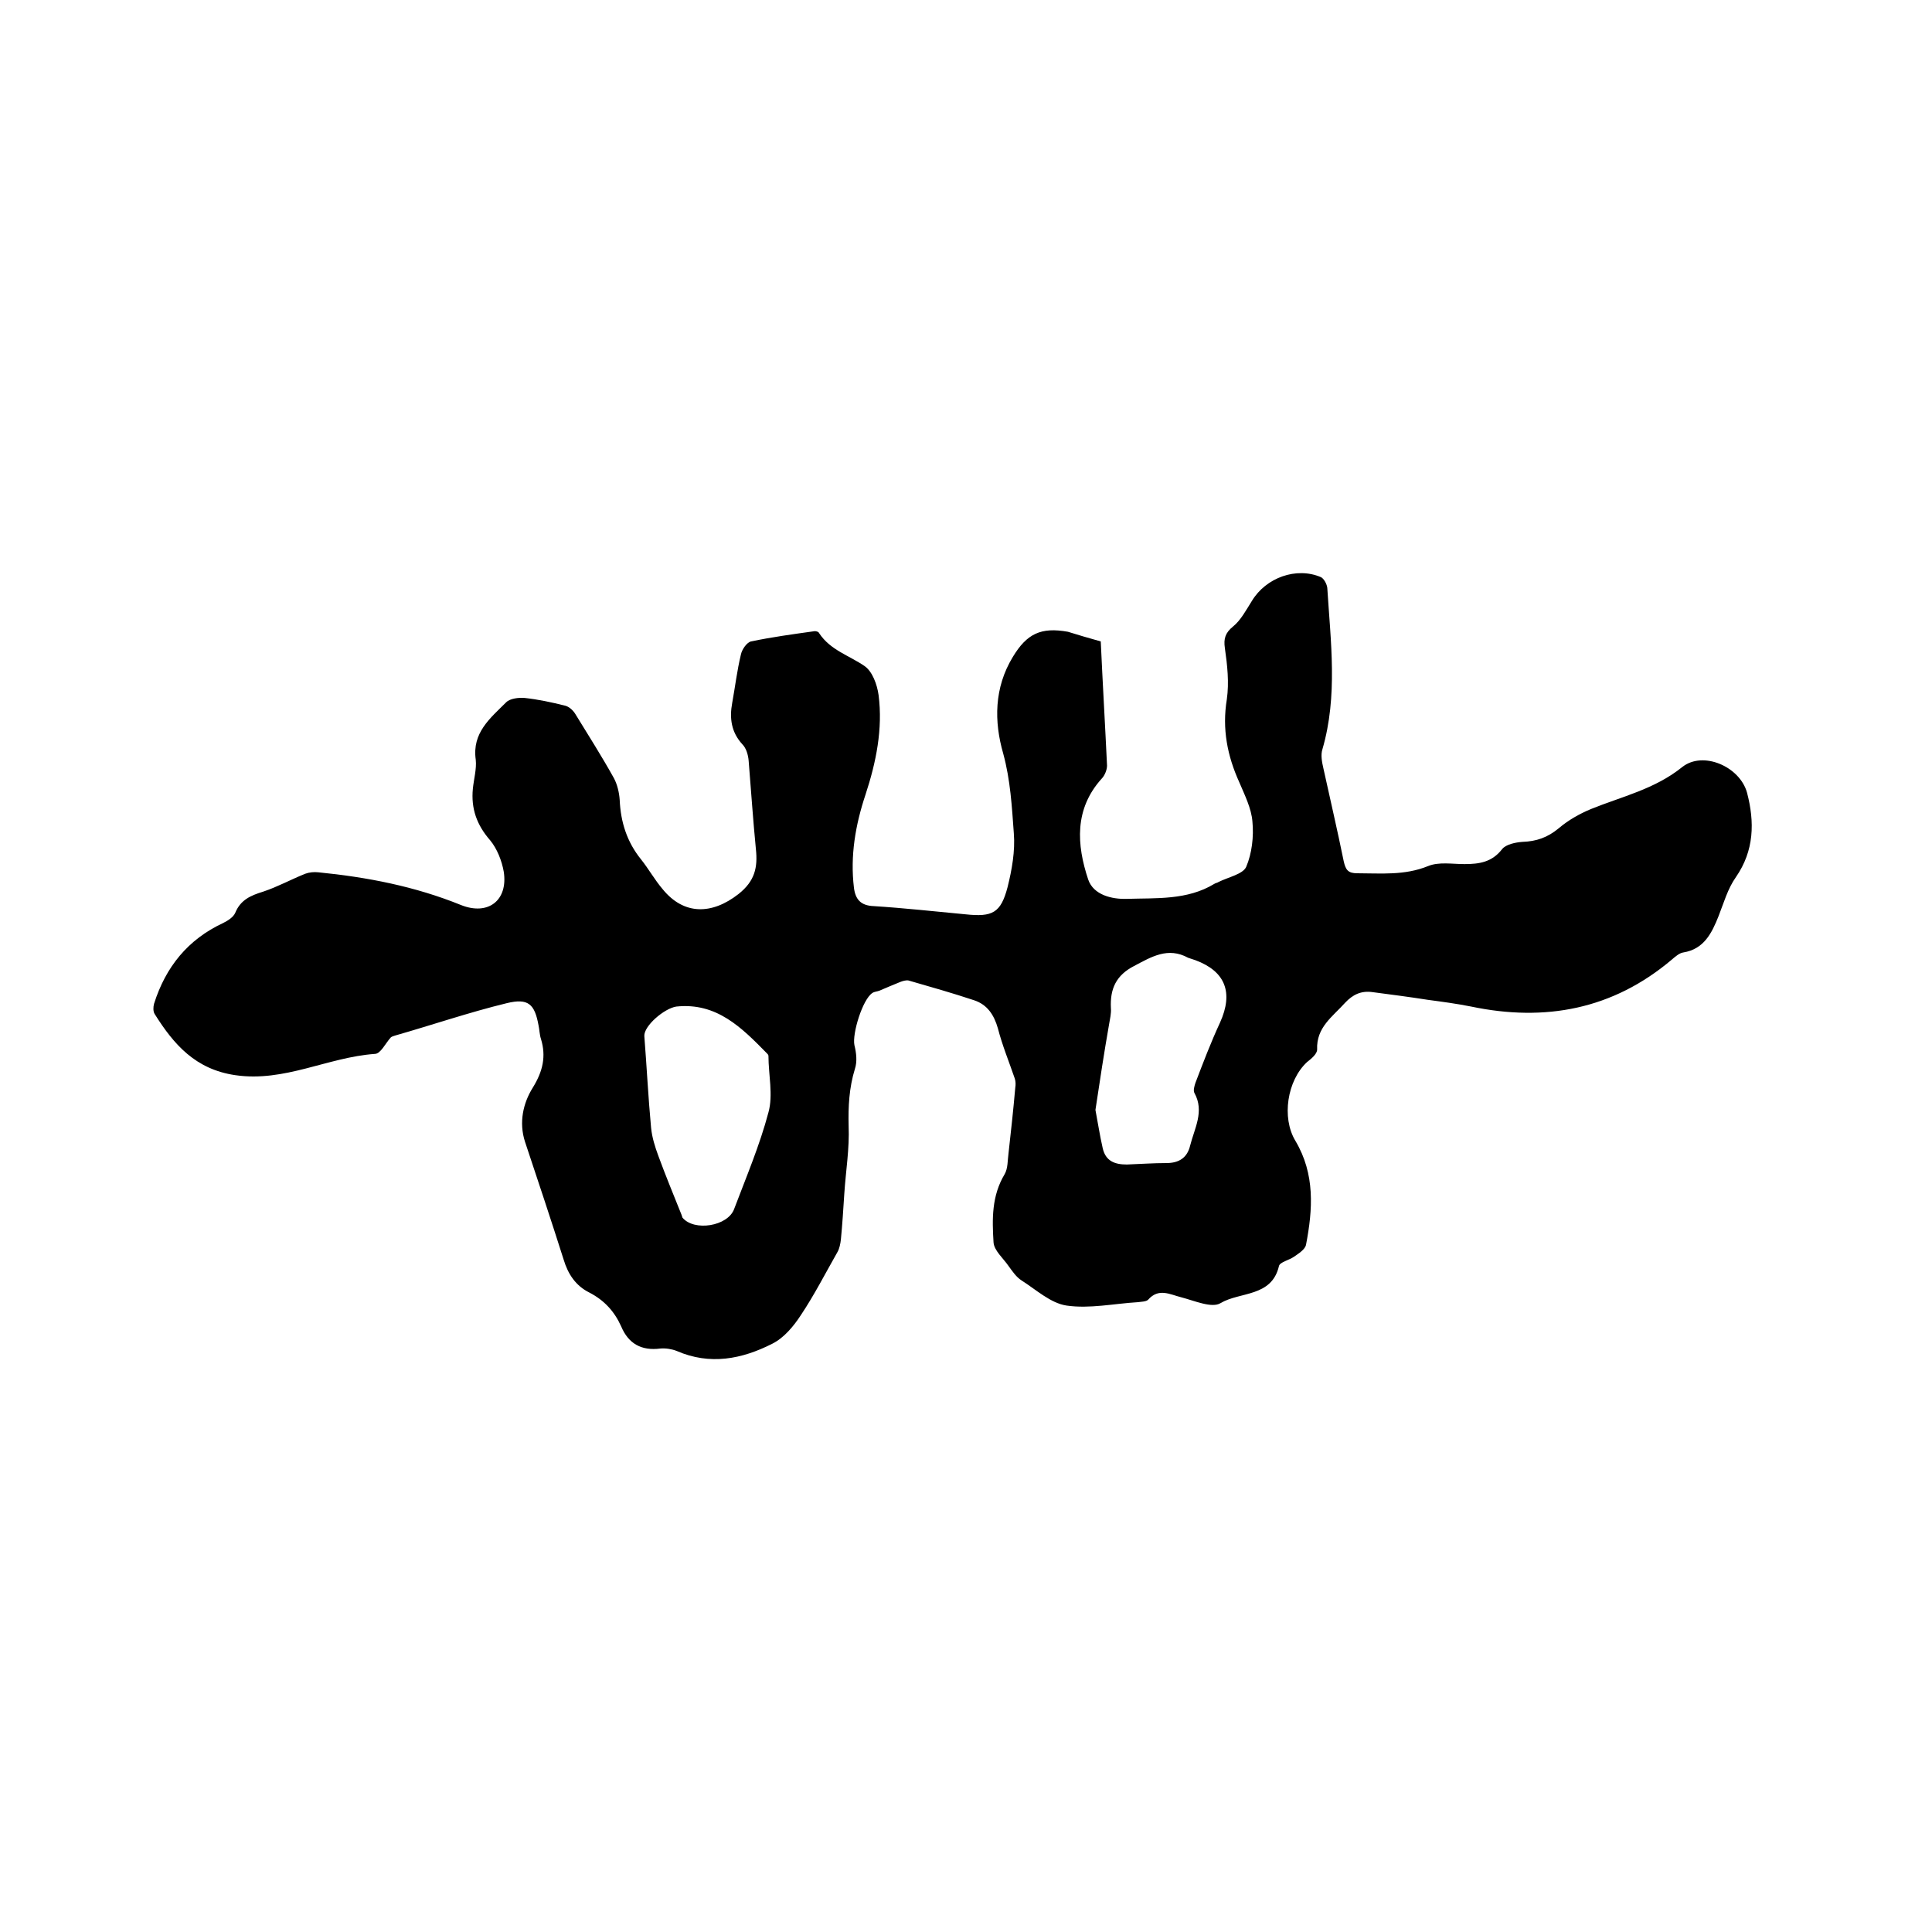 <svg enable-background="new 0 0 400 400" viewBox="0 0 400 400" xmlns="http://www.w3.org/2000/svg"><path d="m227.9 132.8c.4 8.8.9 17.2 1.3 25.7 0 .9-.5 2.1-1.1 2.7-5.7 6.3-5.2 13.7-2.8 20.9 1.1 3.2 4.9 4.1 8 4 6.1-.2 12.5.3 18.1-3.1.3-.2.6-.2.9-.4 2-1 5-1.6 5.7-3.1 1.2-2.8 1.6-6.3 1.3-9.4-.2-2.7-1.6-5.5-2.7-8.1-2.5-5.5-3.6-11.1-2.6-17.2.5-3.5.1-7.1-.4-10.6-.3-2 .1-3.2 1.7-4.5s2.7-3.4 3.9-5.3c2.9-4.8 9.2-7.1 14.3-4.9.6.3 1.2 1.4 1.3 2.2.7 11.2 2.2 22.4-1 33.4-.4 1.2-.1 2.7.2 4 1.4 6.4 2.9 12.8 4.2 19.2.4 1.8.9 2.5 2.8 2.5 4.9 0 9.8.5 14.7-1.5 2.2-.9 5-.4 7.5-.4 3.1 0 5.7-.4 7.8-3.1.8-1 2.8-1.4 4.2-1.5 2.9-.1 5.2-.9 7.5-2.8 2-1.7 4.3-3 6.7-4 6.4-2.6 13.2-4.1 18.9-8.7 4.3-3.4 11.9-.1 13.4 5.3 1.6 6.1 1.5 12-2.3 17.5-1.7 2.4-2.5 5.3-3.6 8.1-1.4 3.5-3 6.8-7.3 7.5-.8.1-1.7.9-2.4 1.5-12.2 10.3-26.2 12.9-41.5 9.7-3-.6-6-1-9-1.4-3.8-.6-7.7-1.1-11.5-1.6-2.3-.3-4 .5-5.6 2.2-2.6 2.9-6 5.1-5.8 9.7 0 .9-1.2 1.9-2.1 2.6-4.1 3.8-5.3 11.5-2.4 16.3 4.1 6.9 3.6 14.2 2.2 21.5-.2 1-1.5 1.8-2.5 2.5s-2.9 1.1-3.1 1.9c-1.5 6.5-8.1 5.3-12.1 7.7-1.8 1.1-5.4-.5-8.1-1.2-2.4-.6-4.7-2-6.9.5-.4.4-1.4.4-2.1.5-5 .3-10 1.4-14.8.7-3.3-.5-6.3-3.3-9.3-5.2-1.1-.7-1.9-1.9-2.7-3-1.1-1.6-3-3.2-3.1-4.9-.3-4.8-.4-9.6 2.3-14.1.7-1.2.6-2.9.8-4.3.5-4.5 1-9 1.4-13.6.1-.6.1-1.3-.1-1.9-1.2-3.5-2.6-6.9-3.5-10.4-.8-2.8-2.2-4.9-4.9-5.8-4.5-1.5-9.1-2.8-13.6-4.1-.5-.1-1.2.1-1.7.3-1.5.6-2.9 1.2-4.3 1.8-.5.2-1.1.2-1.5.5-2 1.3-4.2 8.4-3.7 10.8.4 1.6.6 3.4.1 4.9-1.2 3.9-1.4 7.8-1.3 11.8.2 4.7-.6 9.4-.9 14.1-.2 3.1-.4 6.3-.7 9.4-.1.9-.3 1.9-.7 2.6-2.5 4.4-4.8 8.9-7.6 13.1-1.5 2.3-3.5 4.7-5.9 5.9-6.3 3.2-12.9 4.5-19.8 1.5-1-.4-2.3-.6-3.4-.5-3.9.5-6.6-1-8.1-4.6-1.4-3.1-3.5-5.4-6.6-7-2.8-1.4-4.4-3.8-5.3-6.8-2.6-8.2-5.3-16.3-8-24.4-1.3-4-.4-8 1.6-11.2 2.1-3.4 2.8-6.5 1.7-10.1-.3-.9-.3-1.9-.5-2.8-.8-4.4-2.1-5.7-6.6-4.6-7.8 1.9-15.4 4.5-23.1 6.7-.3.1-.7.2-.9.4-1.1 1.2-2.1 3.4-3.3 3.4-9.8.7-18.7 5.9-28.9 4.4-8.2-1.2-12.7-6.3-16.7-12.7-.3-.5-.3-1.4-.1-2.1 2.4-7.6 7-13.3 14.3-16.7 1-.5 2.1-1.2 2.5-2.1 1.1-2.7 3.2-3.6 5.8-4.4 3-1 5.7-2.5 8.7-3.7.8-.3 1.8-.4 2.7-.3 10.1 1 20 2.9 29.6 6.8 5.6 2.2 9.7-1 8.8-6.9-.4-2.3-1.4-4.8-2.8-6.5-2.8-3.2-4-6.6-3.6-10.7.2-2 .8-4.1.6-6-.8-5.6 3-8.6 6.3-11.9.8-.8 2.6-1 3.8-.9 2.8.3 5.6.9 8.4 1.6.8.2 1.6.9 2.1 1.7 2.7 4.4 5.5 8.8 8 13.3.7 1.3 1.1 3 1.2 4.5.2 4.6 1.5 8.7 4.4 12.3 1.6 2 2.8 4.2 4.5 6.2 4.4 5.4 10.2 5.3 15.7 1 3.4-2.7 4-5.5 3.6-9.3-.6-6.1-1-12.2-1.5-18.3-.1-1.2-.5-2.6-1.3-3.4-2.3-2.5-2.7-5.4-2.1-8.6.6-3.3 1-6.7 1.8-10 .2-1 1.2-2.5 2.1-2.7 4.3-.9 8.7-1.5 13-2.1.4-.1 1 .1 1.1.4 2.3 3.5 6.2 4.6 9.4 6.8 1.6 1.1 2.6 3.8 2.9 6 .9 7-.5 13.9-2.7 20.6-2.1 6.3-3.2 12.7-2.4 19.3.3 2.4 1.4 3.7 4.1 3.8 6.3.4 12.6 1.1 19 1.7 5.6.6 7.3-.3 8.7-5.6.9-3.6 1.6-7.5 1.3-11.2-.4-5.5-.7-11-2.2-16.5-1.9-6.6-1.9-13.6 2-20 2.9-4.8 5.8-6.2 11.4-5.2 1.9.6 4.3 1.3 6.8 2zm-94.5 81.7c.5 6.3.8 12.6 1.4 19 .2 2 .8 3.9 1.5 5.8 1.5 4.1 3.2 8.2 4.8 12.2.1.2.1.4.2.6 2.4 2.9 9.4 1.8 10.7-1.8 2.5-6.6 5.3-13.2 7.1-20 1-3.6 0-7.8 0-11.7 0-.2-.2-.4-.3-.5-5.2-5.3-10.4-10.6-18.8-9.7-2.5.4-6.7 4-6.6 6.1zm93.4 15.3c.5 2.6.9 5.3 1.5 7.9.6 2.7 2.5 3.4 5 3.4 2.7-.1 5.5-.3 8.2-.3 2.6 0 4.3-1.1 4.9-3.6.9-3.6 3-7.1.9-10.9-.3-.5 0-1.5.2-2.1 1.6-4.2 3.2-8.4 5.1-12.5 2.8-6.2 1.1-10.6-5.1-12.9-.5-.2-1-.3-1.5-.5-4.2-2.3-7.6-.2-11.2 1.7-3.7 1.9-5 4.7-4.8 8.7.1 1.1-.2 2.3-.4 3.5-1 5.7-1.9 11.6-2.8 17.6z"/></svg>